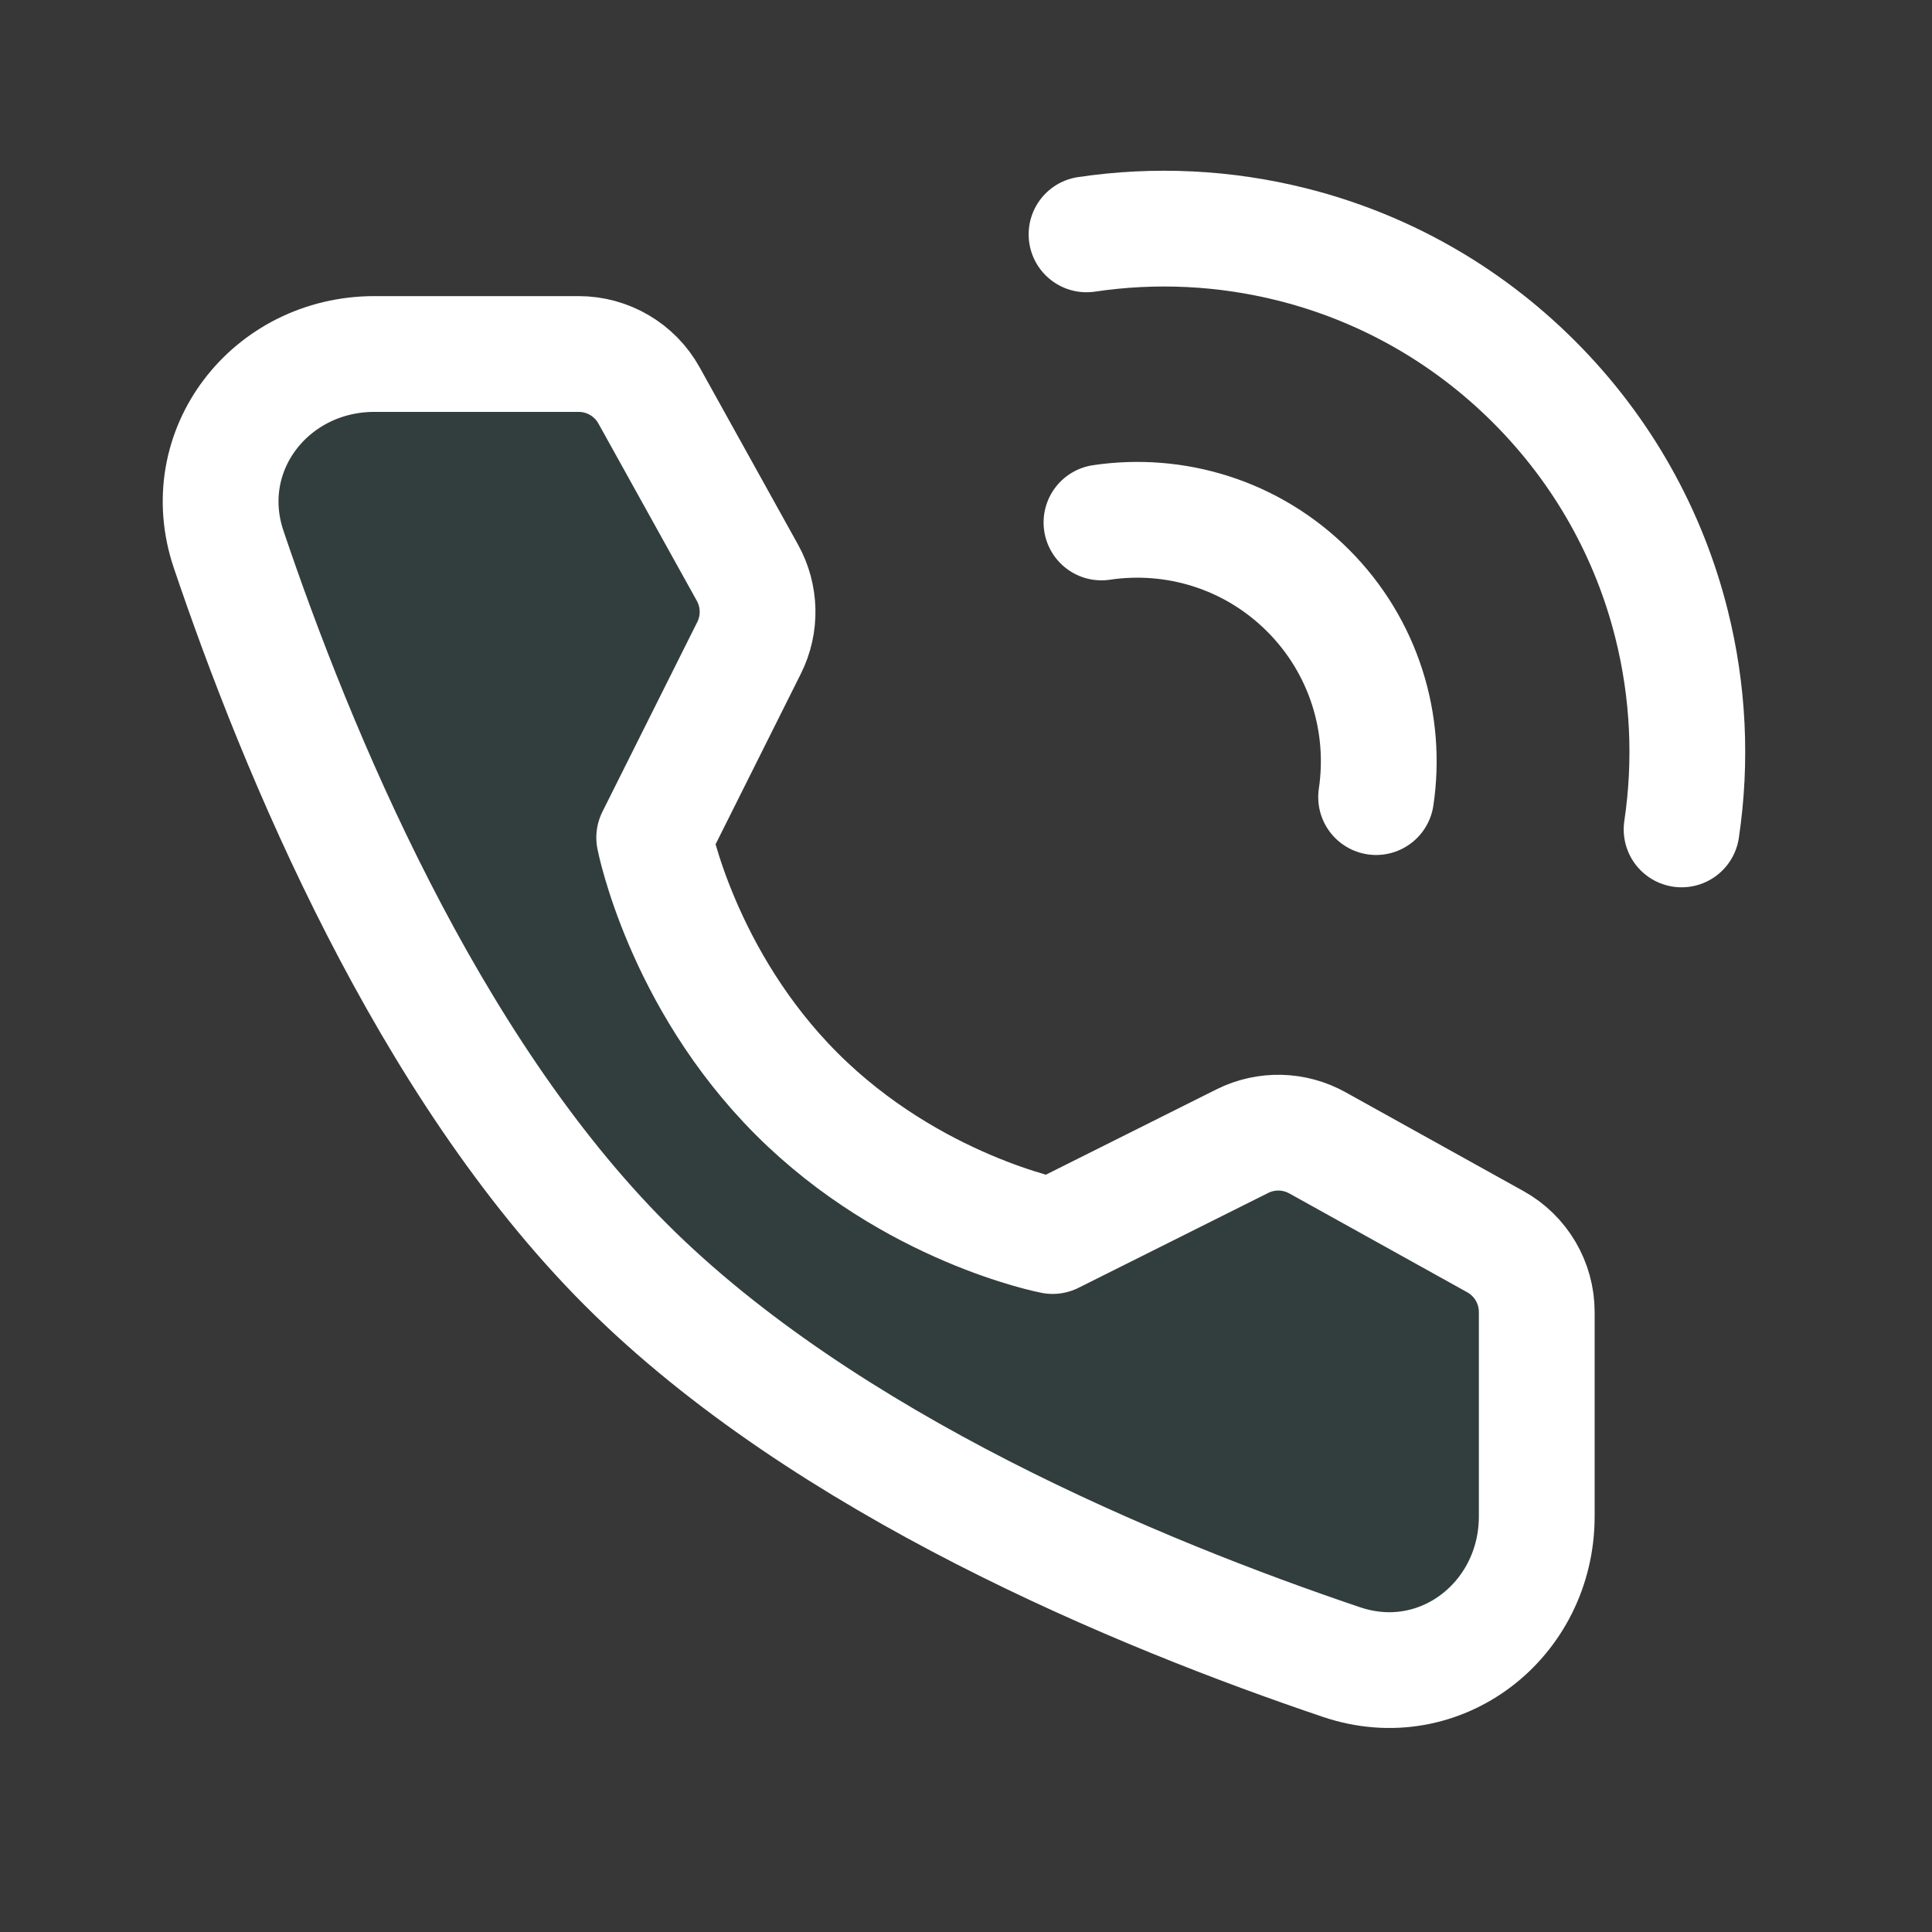 <svg width="26" height="26" viewBox="0 0 26 26" fill="none" xmlns="http://www.w3.org/2000/svg">
<rect x="0" y="0" width="26" height="26" fill="#333333" stroke="none"/>
<rect width="26" height="26" fill="white" fill-opacity="0.01"/>
<rect width="26" height="26" fill="white" fill-opacity="0.01"/>
<path d="M22.63 11.162C22.767 10.243 22.722 9.303 22.495 8.399C22.196 7.204 21.579 6.073 20.645 5.139C19.711 4.205 18.58 3.588 17.385 3.289C16.481 3.062 15.541 3.017 14.622 3.154" stroke="white" stroke-width="1.558" stroke-linecap="round" stroke-linejoin="round"/>
<path d="M18.519 10.727C18.666 9.743 18.36 8.704 17.603 7.947C16.846 7.19 15.807 6.884 14.823 7.031" stroke="white" stroke-width="1.558" stroke-linecap="round" stroke-linejoin="round"/>
<path fill-rule="evenodd" clip-rule="evenodd" d="M7.787 4.764C8.18 4.764 8.543 4.977 8.734 5.321L10.059 7.708C10.232 8.021 10.241 8.399 10.081 8.718L8.804 11.272C8.804 11.272 9.174 13.174 10.722 14.722C12.271 16.27 14.166 16.634 14.166 16.634L16.719 15.357C17.039 15.197 17.417 15.206 17.73 15.38L20.124 16.71C20.468 16.901 20.681 17.264 20.681 17.657V20.405C20.681 21.805 19.381 22.816 18.055 22.368C15.331 21.449 11.104 19.7 8.424 17.02C5.745 14.341 3.995 10.113 3.076 7.39C2.629 6.063 3.639 4.764 5.039 4.764H7.787Z" fill="#008077" fill-opacity="0.1" stroke="white" stroke-width="1.558" stroke-linejoin="round"/>
</svg>

